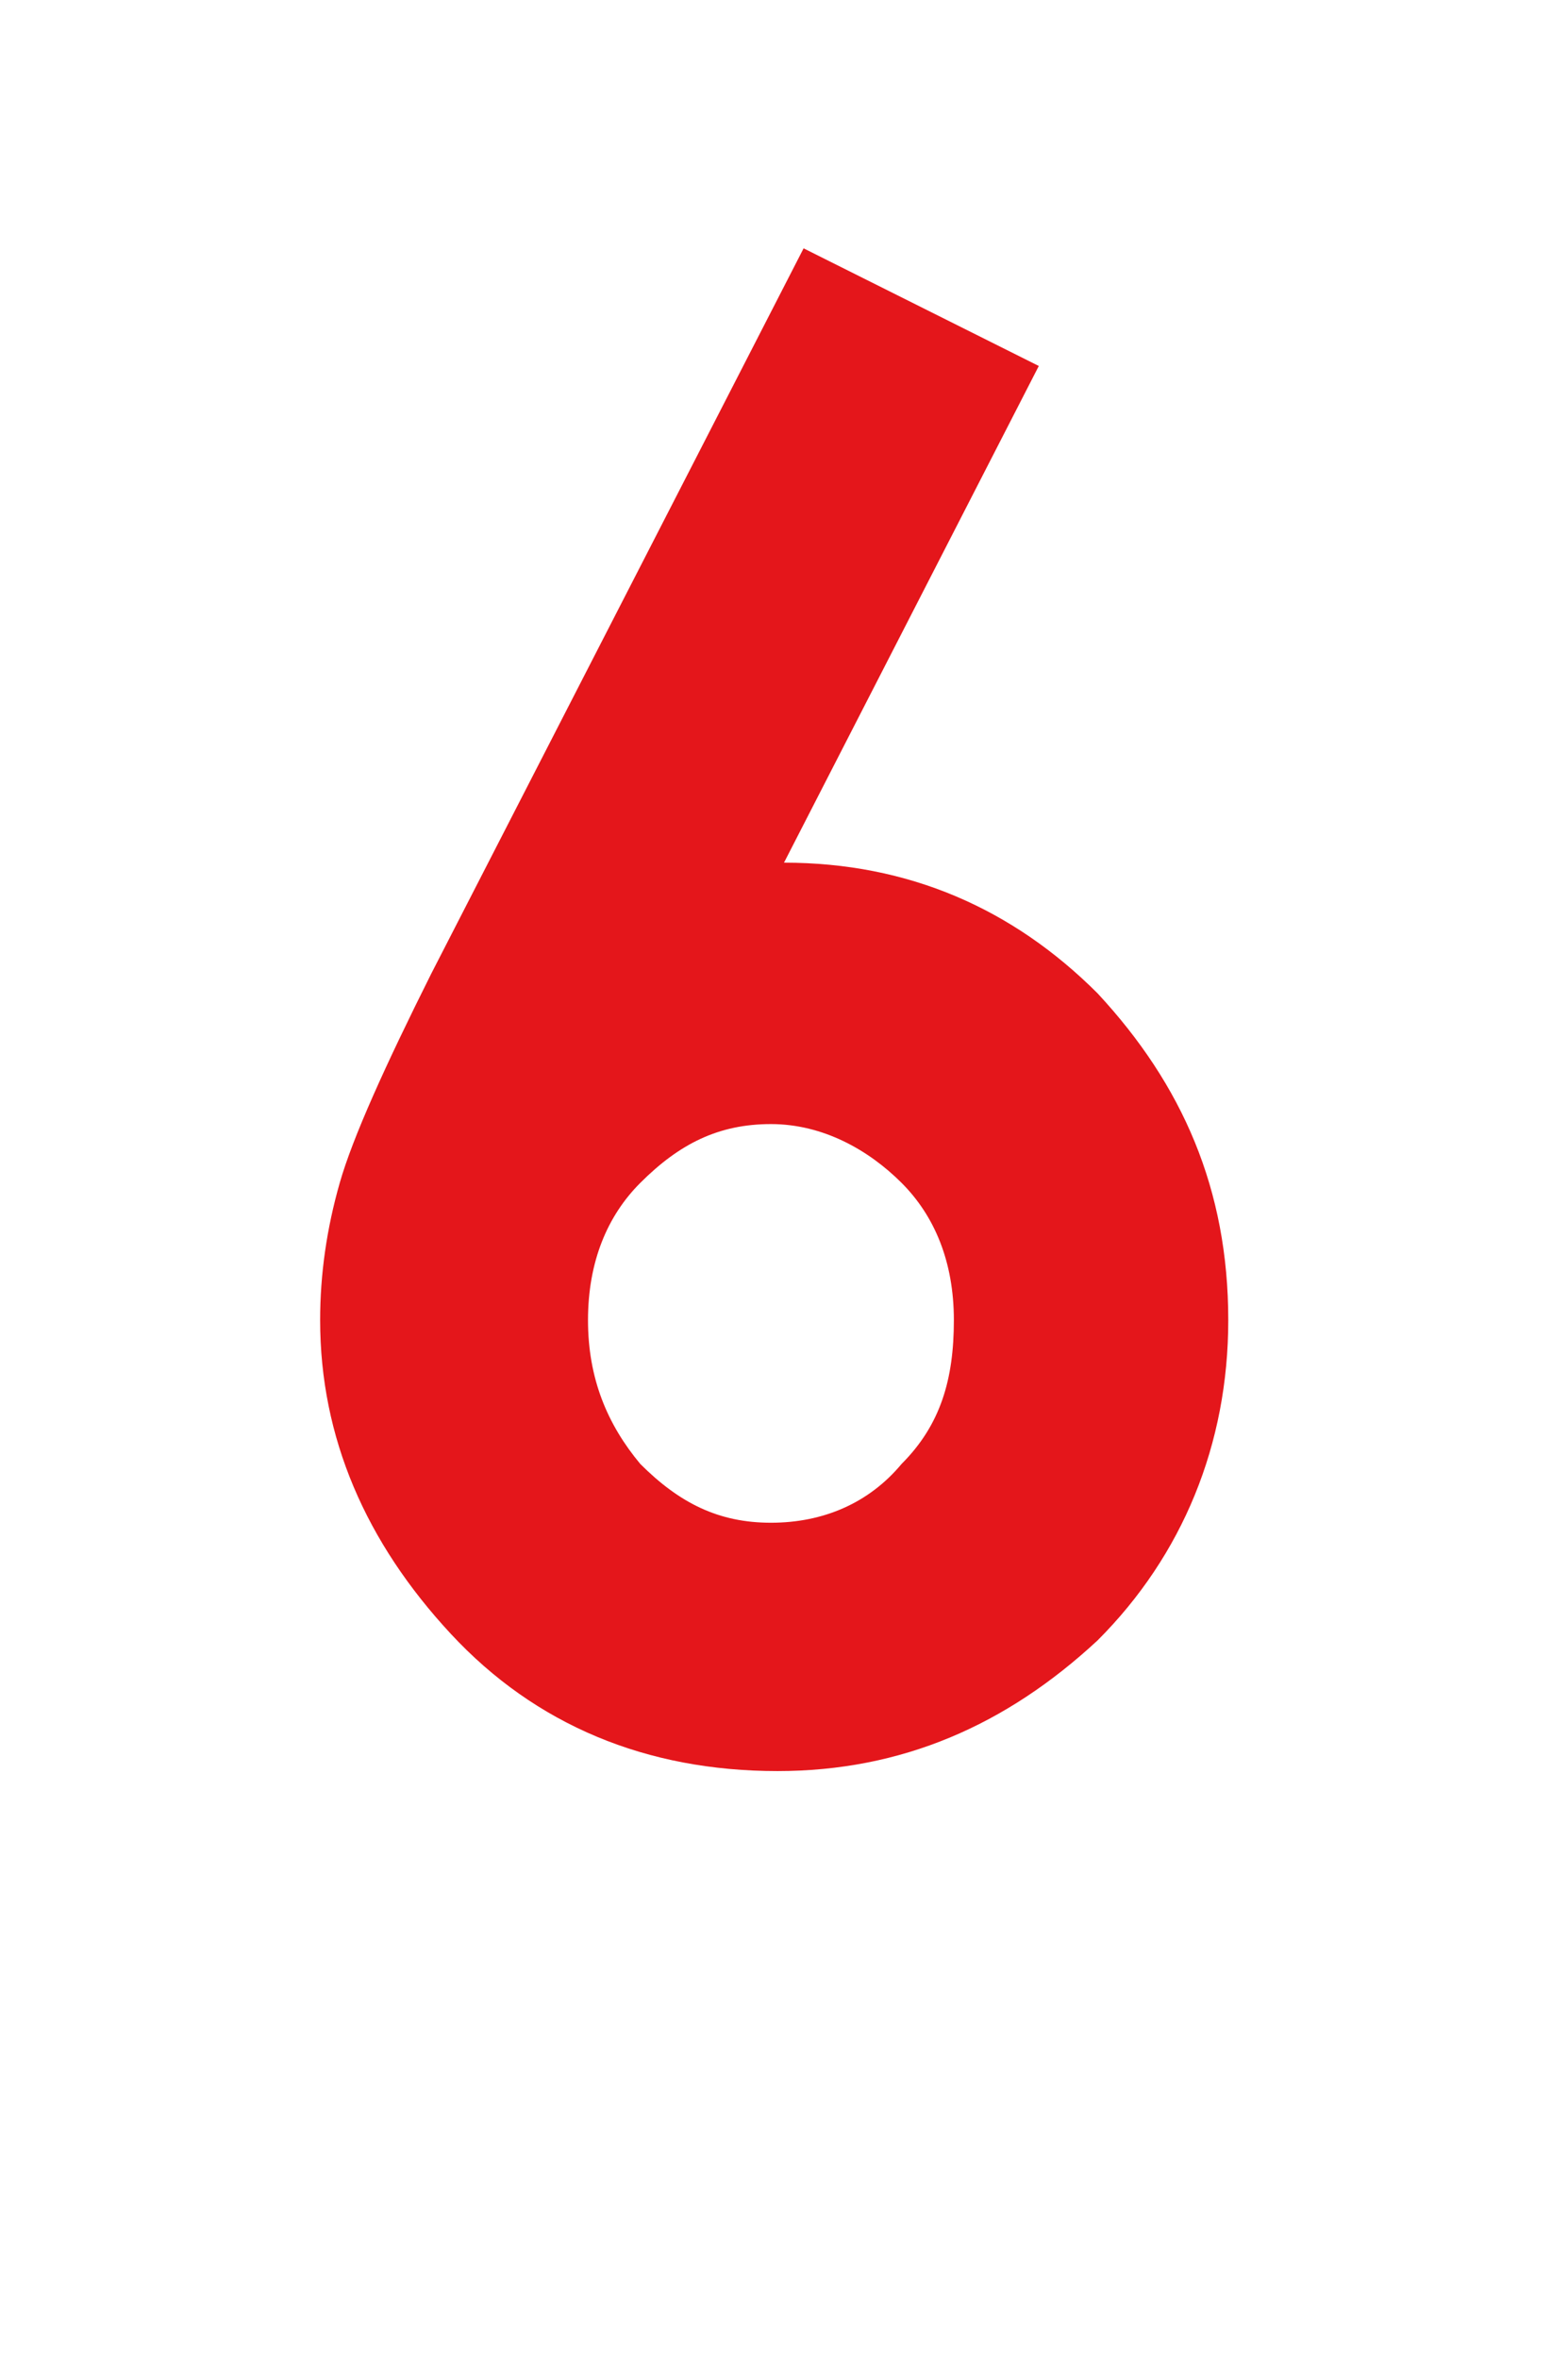 <?xml version="1.0" encoding="utf-8"?>
<!-- Generator: Adobe Illustrator 22.0.1, SVG Export Plug-In . SVG Version: 6.00 Build 0)  -->
<svg version="1.1" id="katman_1" xmlns="http://www.w3.org/2000/svg" xmlns:xlink="http://www.w3.org/1999/xlink" x="0px" y="0px"
	 viewBox="0 0 24 36.1" style="enable-background:new 0 0 24 36.1;" xml:space="preserve">
<style type="text/css">
	.st0{enable-background:new    ;}
	.st1{fill:#E4161B;}
</style>
<title>6</title>
<g class="st0">
	<path class="st1" d="M12.3,3.8l3.6,1.8L12,13.2c1.9,0,3.5,0.7,4.8,2c1.3,1.4,2,3,2,5c0,1.9-0.7,3.6-2,4.9c-1.4,1.3-3,2-4.9,2
		c-2,0-3.7-0.7-5-2.1c-1.3-1.4-2-3-2-4.8c0-0.7,0.1-1.4,0.3-2.1c0.2-0.7,0.7-1.8,1.4-3.2L12.3,3.8z M11.8,17.2c-0.8,0-1.4,0.3-2,0.9
		C9.3,18.6,9,19.3,9,20.2s0.3,1.6,0.8,2.2c0.6,0.6,1.2,0.9,2,0.9c0.8,0,1.5-0.3,2-0.9c0.6-0.6,0.8-1.3,0.8-2.2
		c0-0.9-0.3-1.6-0.8-2.1S12.6,17.2,11.8,17.2z"/>
</g>
</svg>
